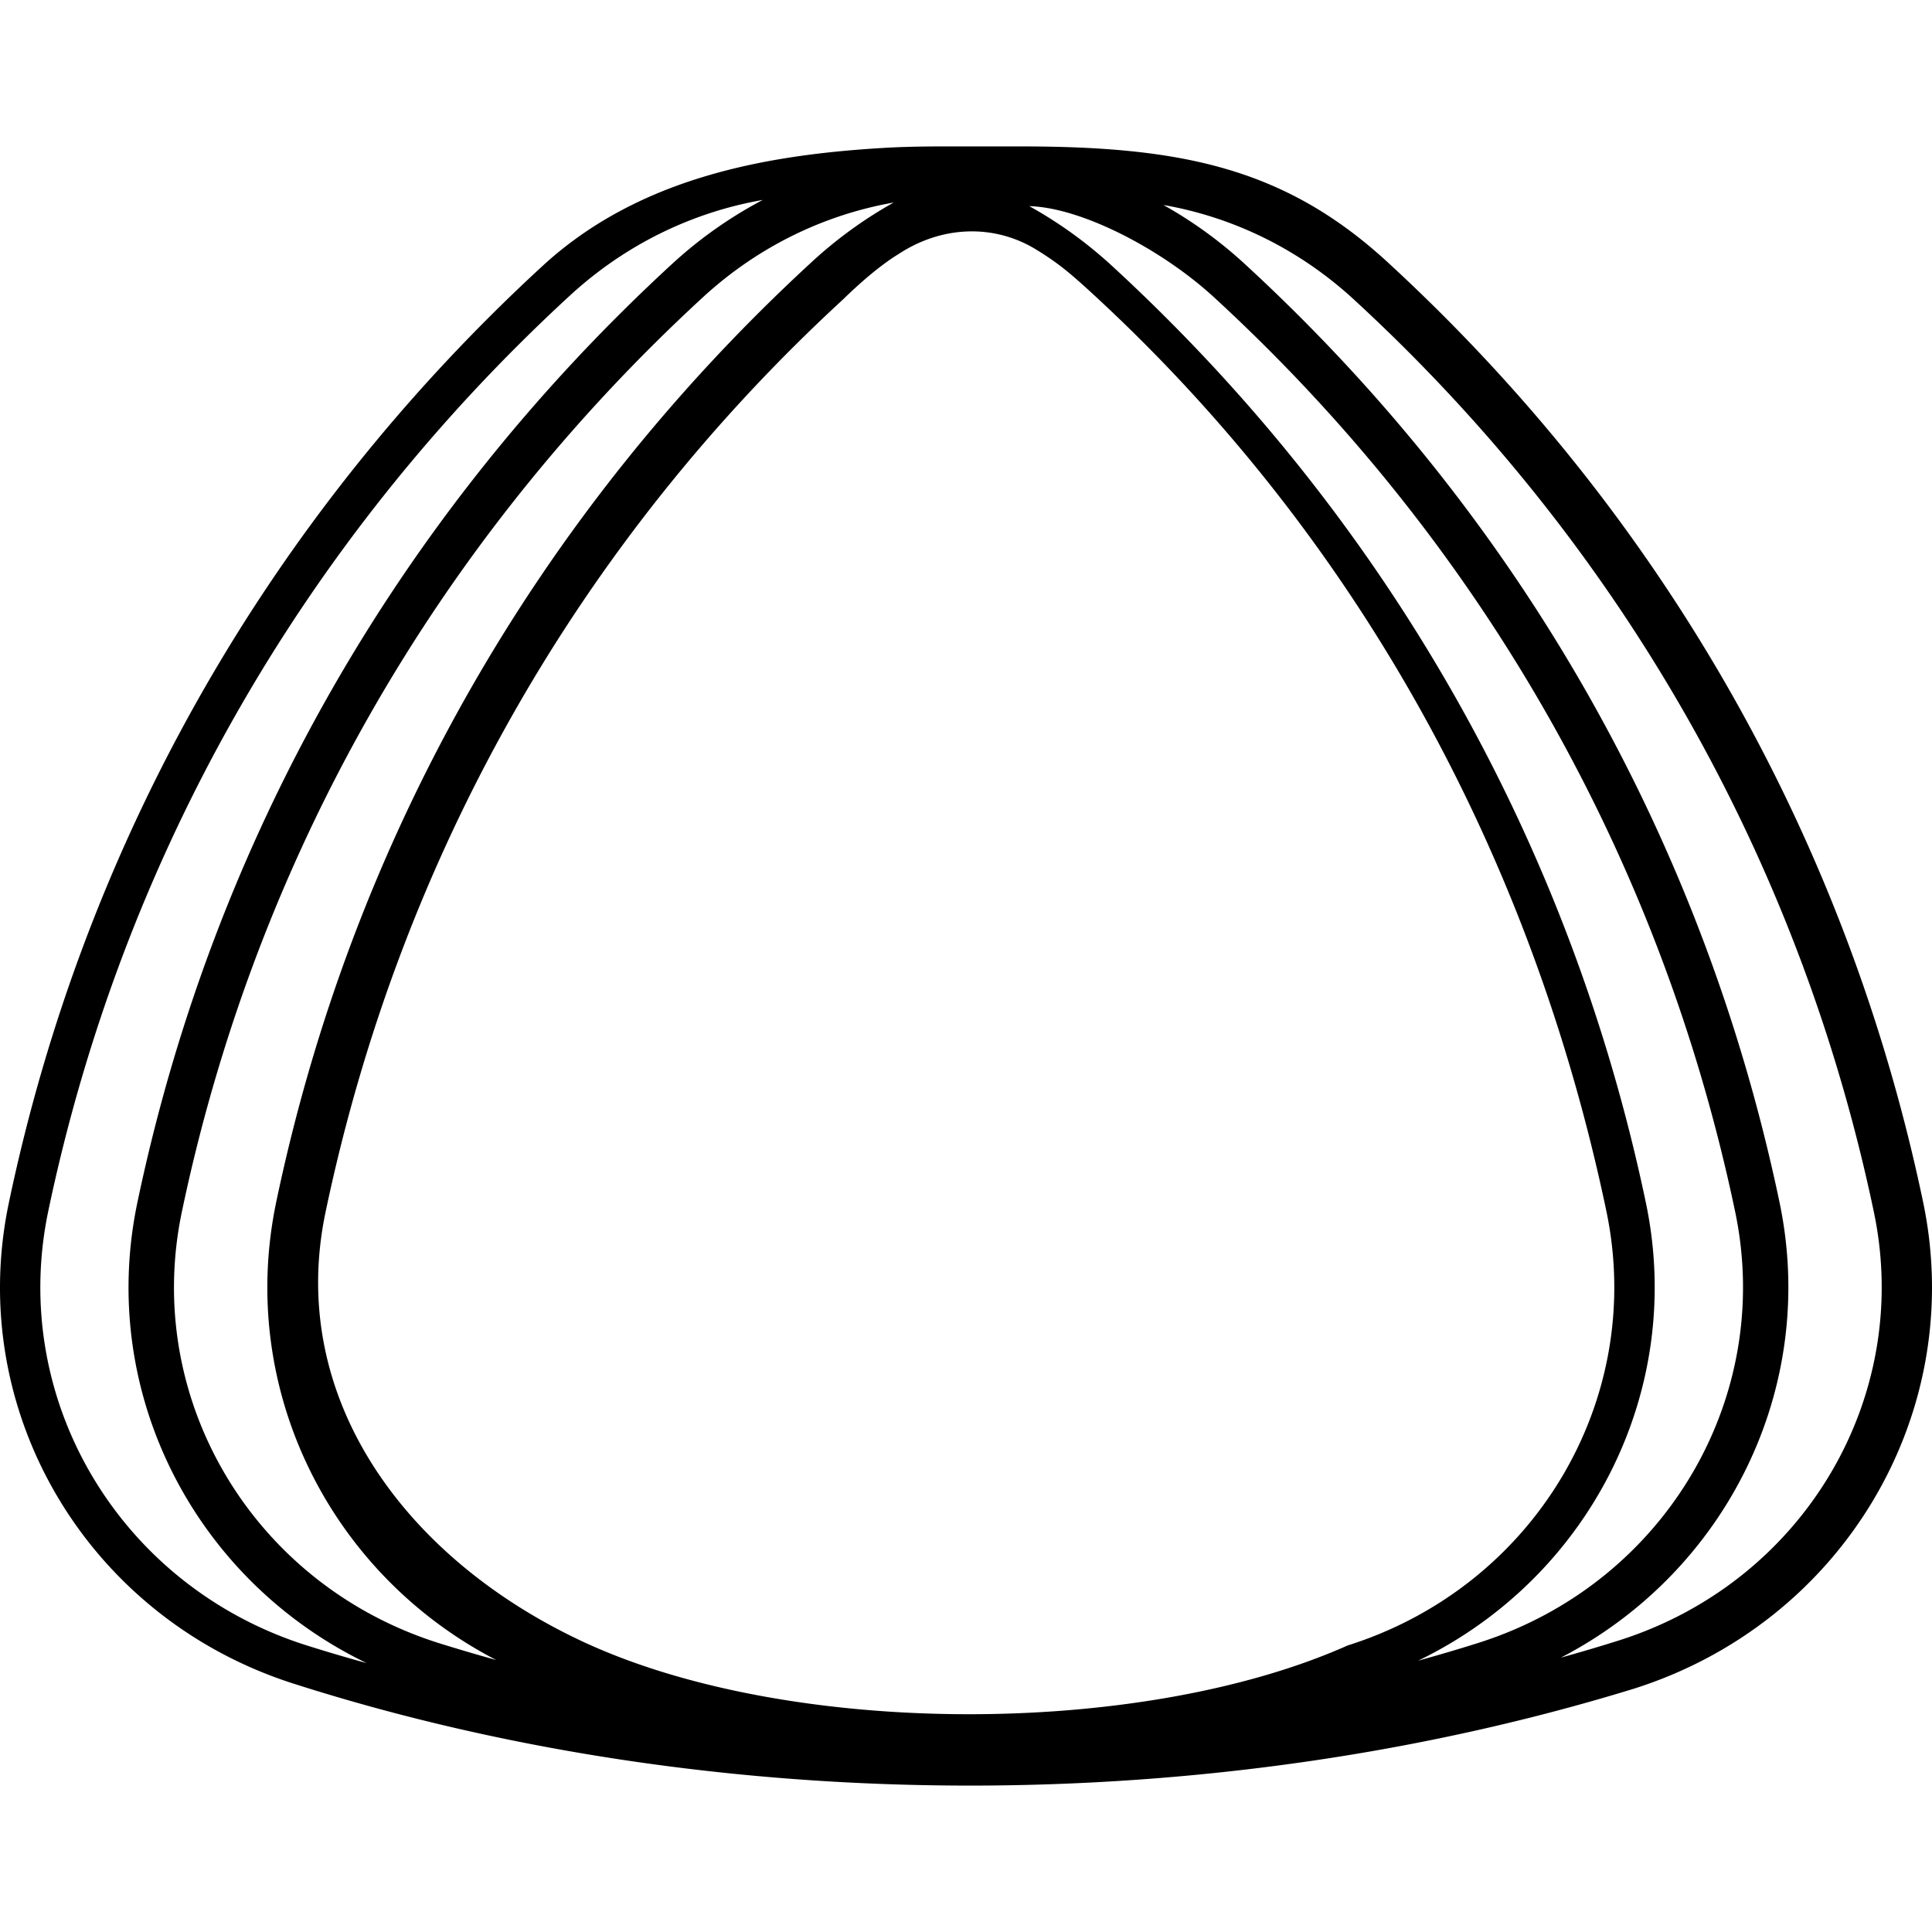 <svg width="512" xmlns="http://www.w3.org/2000/svg" height="512" fill="none"><g data-testid="viverse"><defs><clipPath id="a" class="frame-clip frame-clip-def"><rect rx="20" ry="20" width="512" height="512"/></clipPath></defs><g clip-path="url(#a)"><g class="fills"><rect rx="20" ry="20" width="512" height="512" class="frame-background"/></g><g class="frame-children"><path d="M509.627 318.465c-20.148-96.07-69.228-182.183-141.932-249.016-27.311-25.104-54.951-30.646-97.267-30.646h-13.057c-7.843 0-15.1-.07-22.85.376-31.209 1.808-65.118 7.749-90.692 31.256C71.337 137.104 22.421 222.982 2.343 318.77-9.281 374.167 23.337 429 78.194 446.308c111.756 35.647 242.699 35.647 354.714 1.244 55.491-17.518 88.485-73.009 76.719-129.087ZM81.411 436.092C31.815 420.476 2.32 370.974 12.793 320.954c19.632-93.604 67.444-177.51 138.269-242.652 14.865-13.667 32.642-22.098 51.076-25.315a113.811 113.811 0 0 0-24.023 16.955C105.528 136.705 56.542 222.7 36.417 318.63 25.873 368.907 51.54 418.691 97.168 440.742a449.599 449.599 0 0 1-15.757-4.65Zm34.943-.634c-49.268-15.522-78.575-64.696-68.148-114.363 19.608-93.464 67.35-177.252 138.057-242.3 14.724-13.55 32.313-21.91 50.584-25.127a114.065 114.065 0 0 0-21.746 15.781c-72.681 66.856-121.76 152.969-141.886 249.04-10.379 49.526 14.161 98.582 58.286 121.431a483.704 483.704 0 0 1-15.147-4.462Zm37.62-.634c-46.426-21.839-78.035-64.273-67.702-113.588 19.562-93.323 66.598-176.993 137.212-241.948 8.807-8.618 14.419-11.812 14.419-11.812 11.554-7.702 25.221-8.102 36.188-1.644 6.458 3.875 9.957 6.975 15.241 11.812 70.848 65.119 116.735 149.659 136.367 243.287 10.473 49.996-18.998 99.498-68.571 115.138-54.951 24.493-148.485 24.493-203.154-1.245Zm221.823 5.284c45.346-21.933 70.849-71.436 60.375-121.385-20.102-95.812-69.041-181.666-141.533-248.311a114.595 114.595 0 0 0-21.863-15.781c13.879.376 35.107 11.436 48.939 24.141 70.755 65.024 118.496 148.812 138.105 242.276 10.426 49.644-18.881 98.818-68.125 114.363a440.672 440.672 0 0 1-15.898 4.697Zm53.095-5.331a435.55 435.55 0 0 1-15.24 4.509c43.843-22.732 68.242-71.483 57.933-120.703C451.46 222.63 402.45 136.658 329.84 69.918a114.385 114.385 0 0 0-21.51-15.592c18.176 3.17 35.671 11.483 50.348 24.939 70.637 64.931 118.331 148.578 137.916 241.924 10.333 49.315-18.739 98.16-67.702 113.588Z" style="fill: rgb(0, 0, 0); fill-opacity: 1;" class="fills" data-testid="viverse"/></g></g></g></svg>